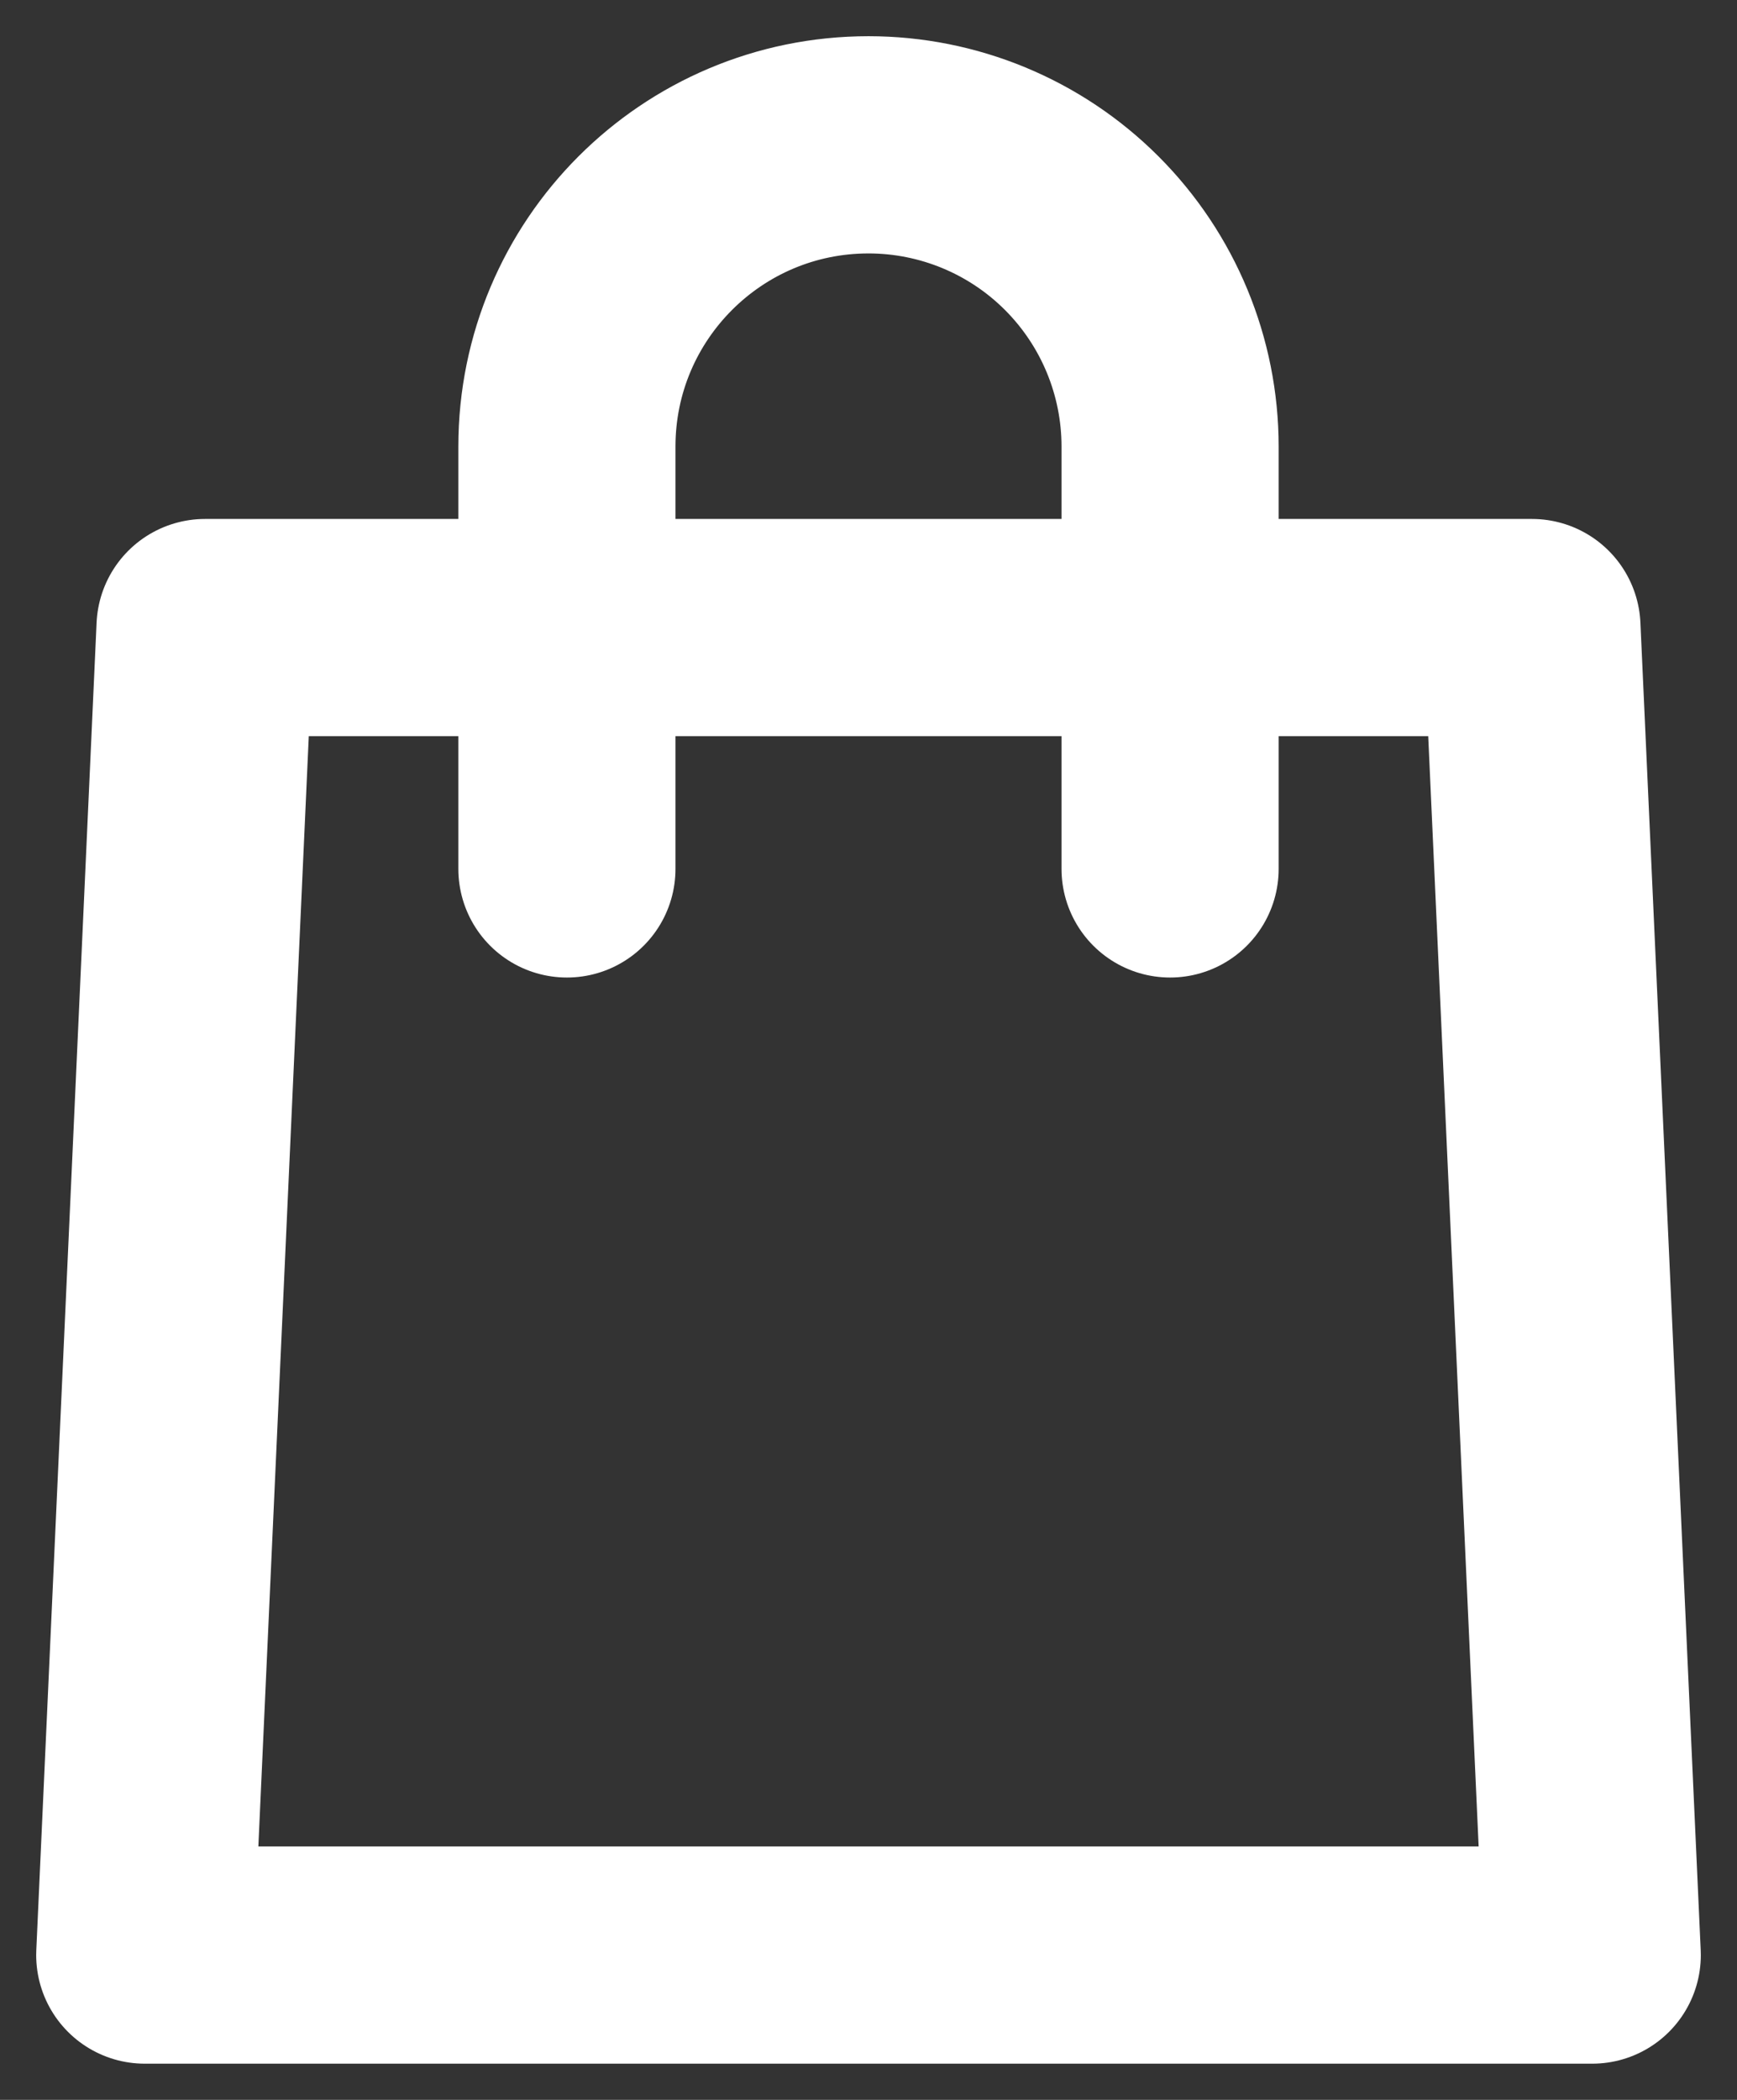<?xml version="1.0" encoding="UTF-8"?>
<svg width="24px" height="29px" viewBox="0 0 24 29" version="1.1" xmlns="http://www.w3.org/2000/svg" xmlns:xlink="http://www.w3.org/1999/xlink">
    <rect x="0" y="0" width="24" height="29" fill="#333333" stroke="none"/>
    <title>Group 23</title>
    <g id="Desktop" stroke="none" stroke-width="1" fill="none" fill-rule="evenodd" stroke-linecap="round" stroke-linejoin="round">
        <g id="Medium-Copy-8" transform="translate(-637, -6715)" stroke="#FFFFFF" stroke-width="3">
            <g id="Group-23" transform="translate(639, 6717)">
                <polygon id="Path" points="20 25 0 25 0.833 6.667 19.167 6.667"></polygon>
                <path d="M5.833,10 L5.833,4.167 C5.833,1.865 7.699,0 10,0 C11.105,0 12.165,0.439 12.946,1.22 C13.728,2.002 14.167,3.062 14.167,4.167 L14.167,10" id="Path"></path>
            </g>
        </g>
    </g>
</svg>